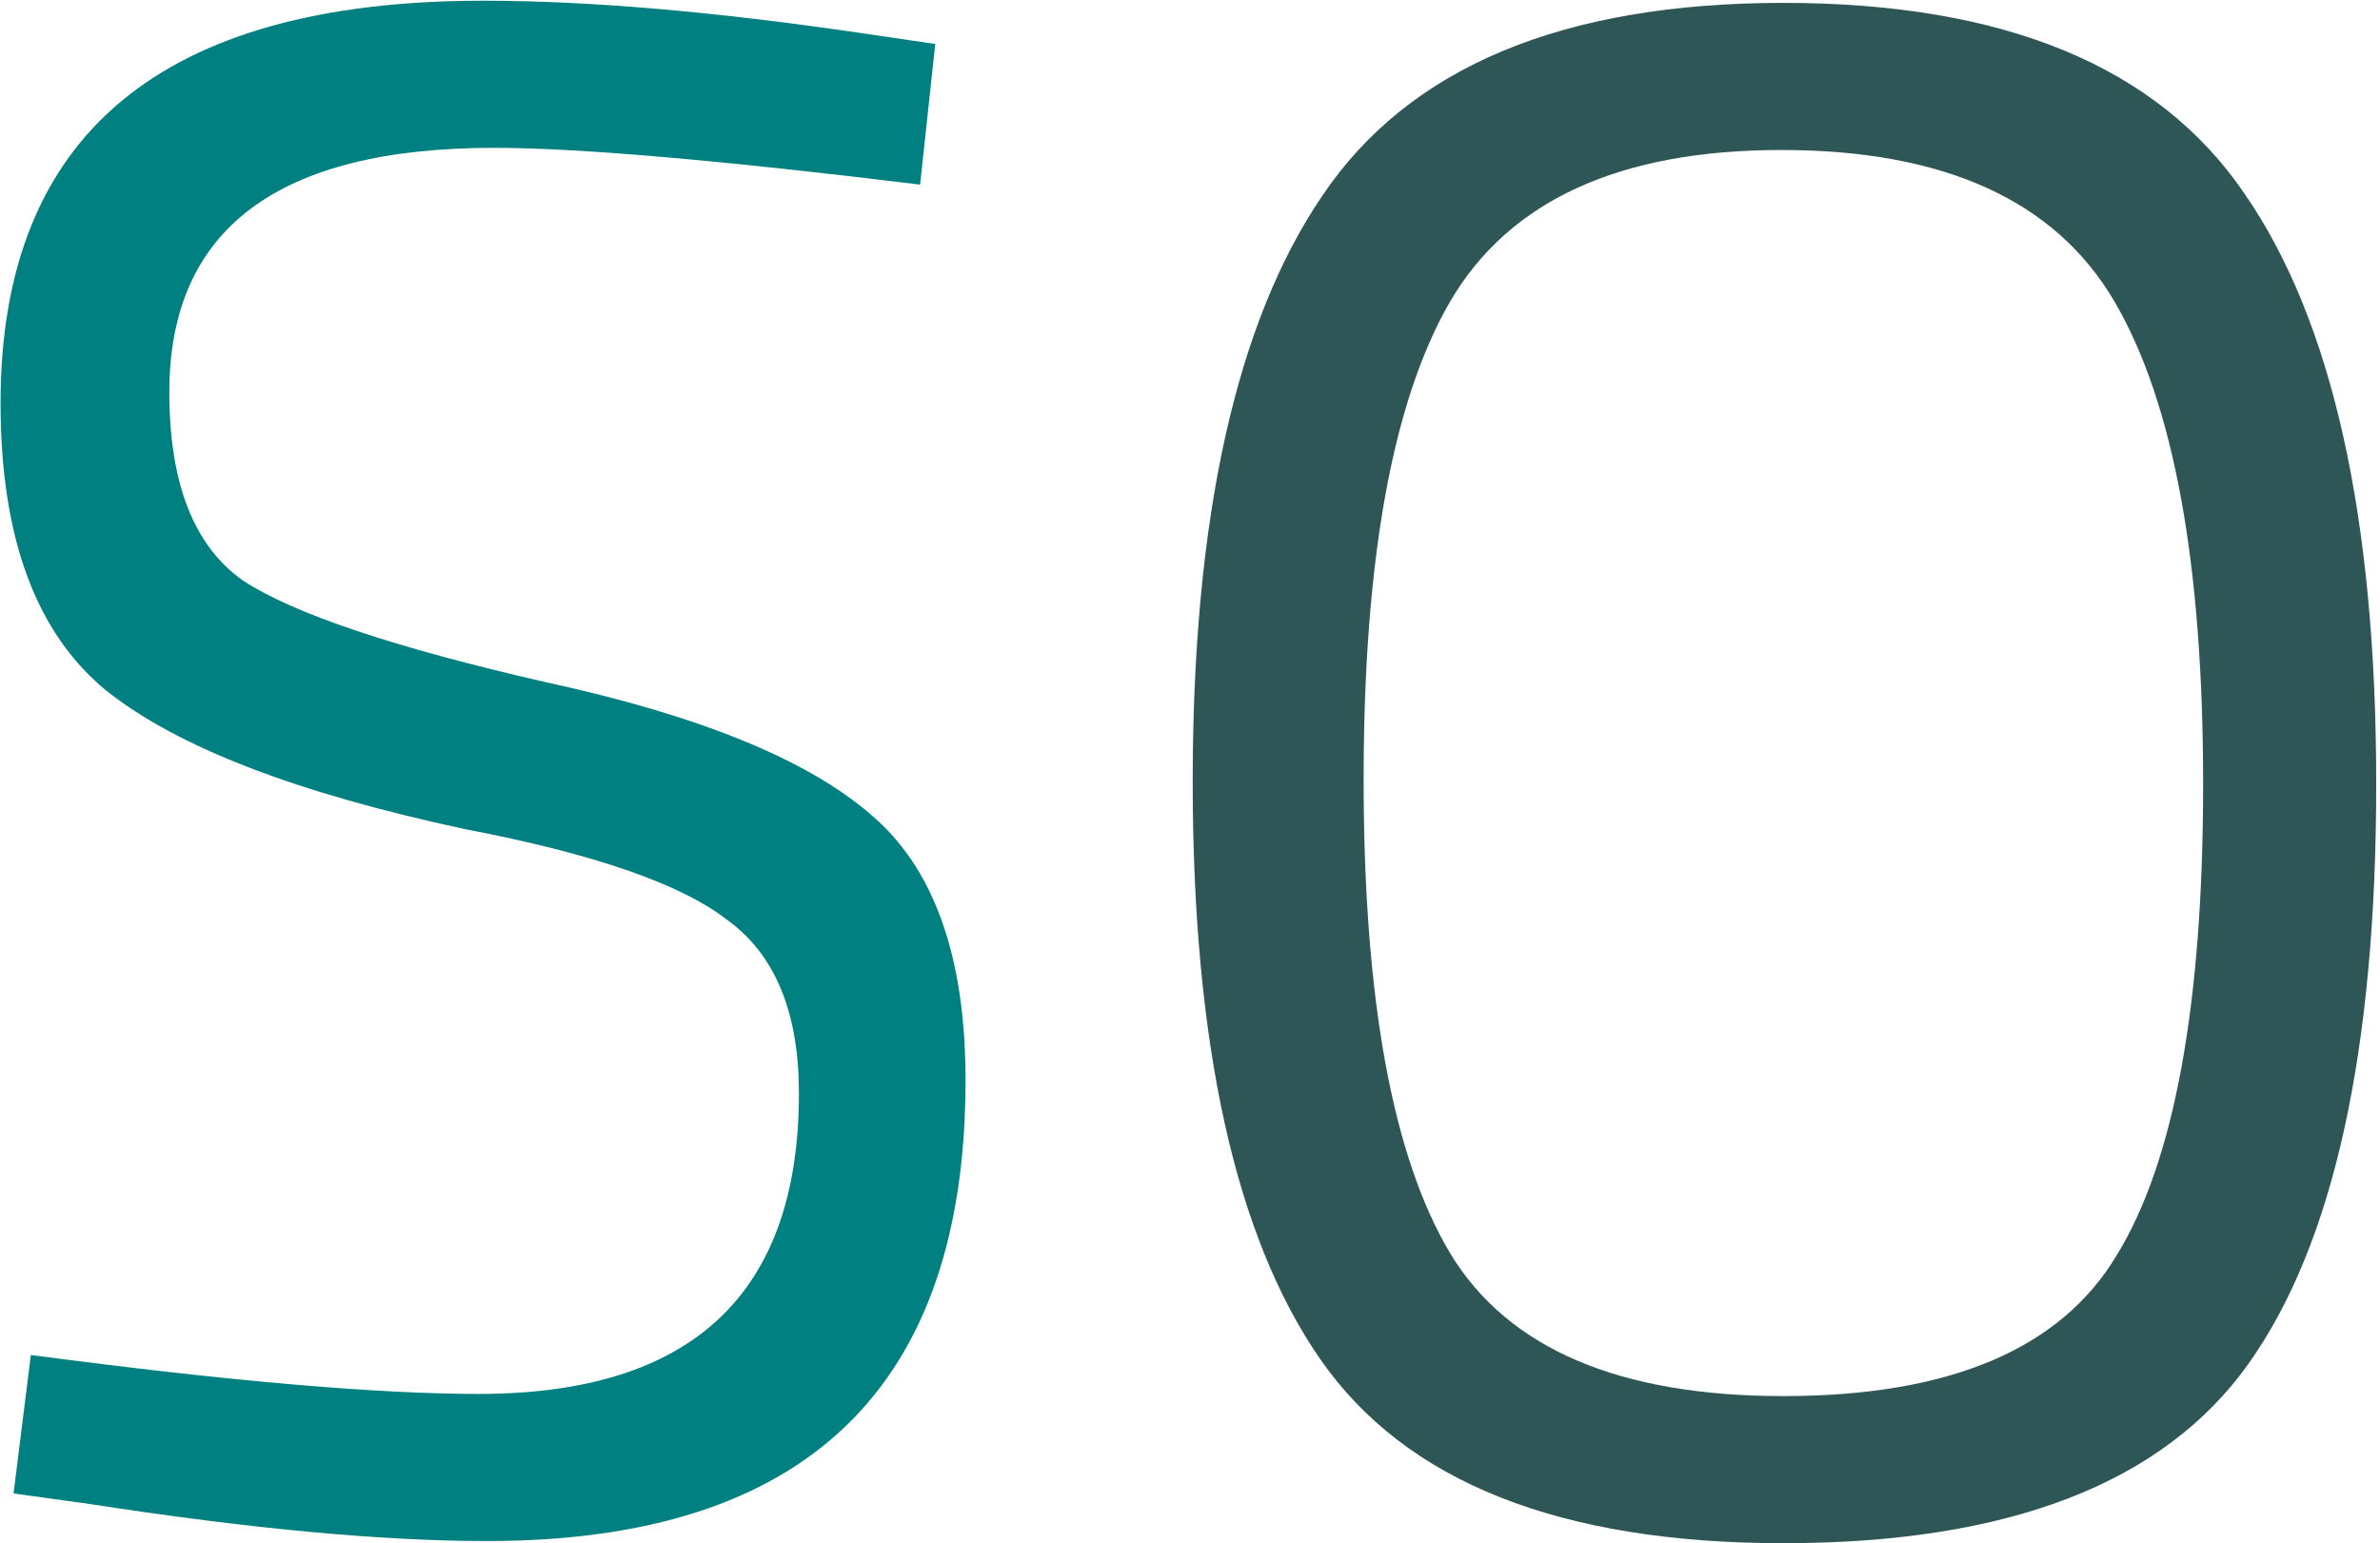 <svg width="330" height="214" viewBox="0 0 330 214" fill="none" xmlns="http://www.w3.org/2000/svg">
<path d="M68.478 20.5C38.478 20.5 23.478 31.8 23.478 54.4C23.478 67 26.878 75.7 33.678 80.5C40.678 85.1 54.678 89.8 75.678 94.6C96.878 99.2 111.878 105.3 120.678 112.9C129.478 120.3 133.878 132.6 133.878 149.8C133.878 192.4 111.778 213.7 67.578 213.7C52.978 213.7 34.678 212 12.678 208.6L1.878 207.1L4.278 187.9C31.478 191.5 52.178 193.3 66.378 193.3C95.978 193.3 110.778 179.4 110.778 151.6C110.778 140.4 107.478 132.4 100.878 127.6C94.478 122.6 82.378 118.4 64.578 115C41.178 110 24.578 103.6 14.778 95.8C4.978 87.8 0.078 74.5 0.078 55.9C0.078 18.7 22.378 0.1 66.978 0.1C81.578 0.1 99.078 1.6 119.478 4.6L129.678 6.1L127.578 25.6C99.778 22.2 80.078 20.5 68.478 20.5Z" fill="#008080"/>
<path d="M189.075 108.1C189.075 138.5 193.075 160.4 201.075 173.8C209.075 187 224.475 193.6 247.275 193.6C270.275 193.6 285.675 187.1 293.475 174.1C301.475 161.1 305.475 139.3 305.475 108.7C305.475 78.1 301.375 55.8 293.175 41.8C284.975 27.8 269.575 20.8 246.975 20.8C224.575 20.8 209.275 27.8 201.075 41.8C193.075 55.6 189.075 77.7 189.075 108.1ZM329.475 108.7C329.475 145.7 323.575 172.5 311.775 189.1C299.975 205.7 278.475 214 247.275 214C216.275 214 194.875 205.5 183.075 188.5C171.275 171.5 165.375 144.8 165.375 108.4C165.375 71.8 171.375 44.7 183.375 27.1C195.375 9.3 216.675 0.4 247.275 0.4C277.875 0.4 299.175 9.2 311.175 26.8C323.375 44.4 329.475 71.7 329.475 108.7Z" fill="#2F5656"/>
</svg>
